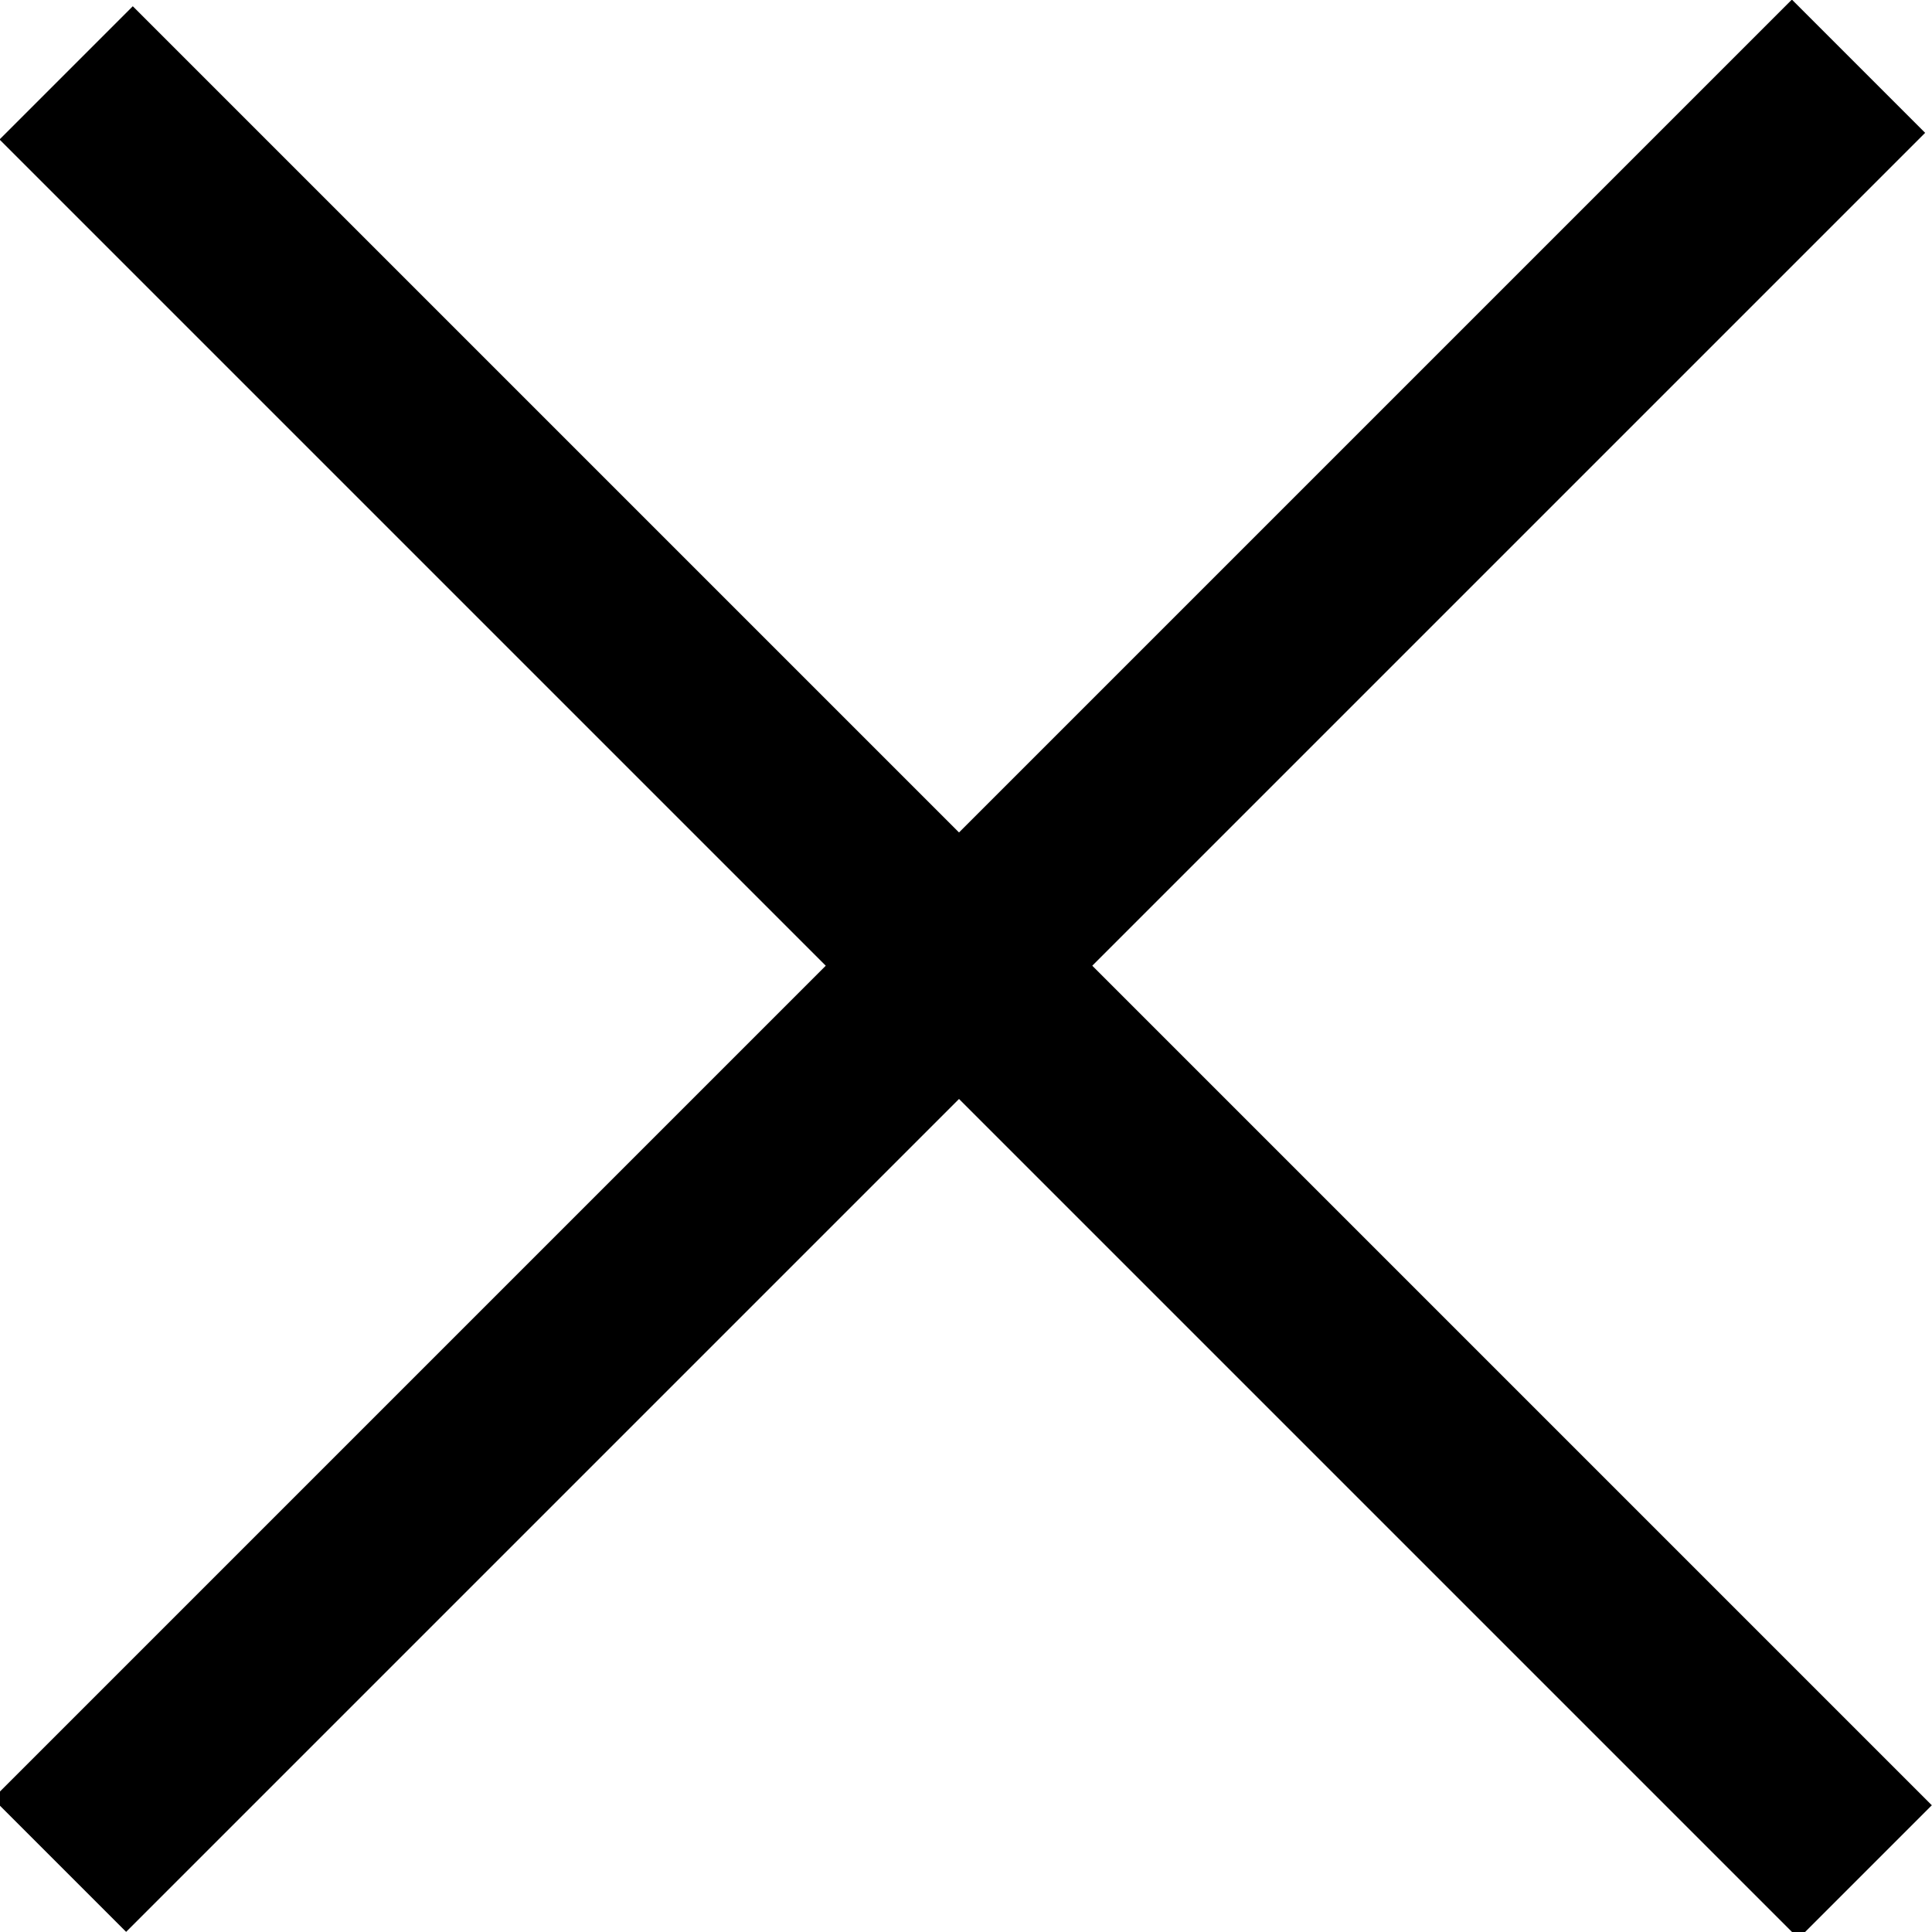 <?xml version="1.0" encoding="utf-8"?>
<!-- Generator: Adobe Illustrator 23.0.3, SVG Export Plug-In . SVG Version: 6.00 Build 0)  -->
<svg version="1.1" id="Ebene_1" xmlns="http://www.w3.org/2000/svg" xmlns:xlink="http://www.w3.org/1999/xlink" x="0px" y="0px"
	 viewBox="0 0 20.5 20.5" style="enable-background:new 0 0 20.5 20.5;" xml:space="preserve">
<style type="text/css">
	.st0{fill:#000;}
</style>
<g id="Gruppe_428">
	<g id="Linie_1">
		<rect x="9.2" y="-3.2" transform="matrix(0.707 -0.707 0.707 0.707 -4.247 10.247)" class="st0" width="2" height="27"/>
	</g>
	<g id="Linie_13">
		<rect x="-3.3" y="9.2" transform="matrix(0.707 -0.707 0.707 0.707 -4.247 10.247)" class="st0" width="27" height="2"/>
	</g>
</g>
</svg>
